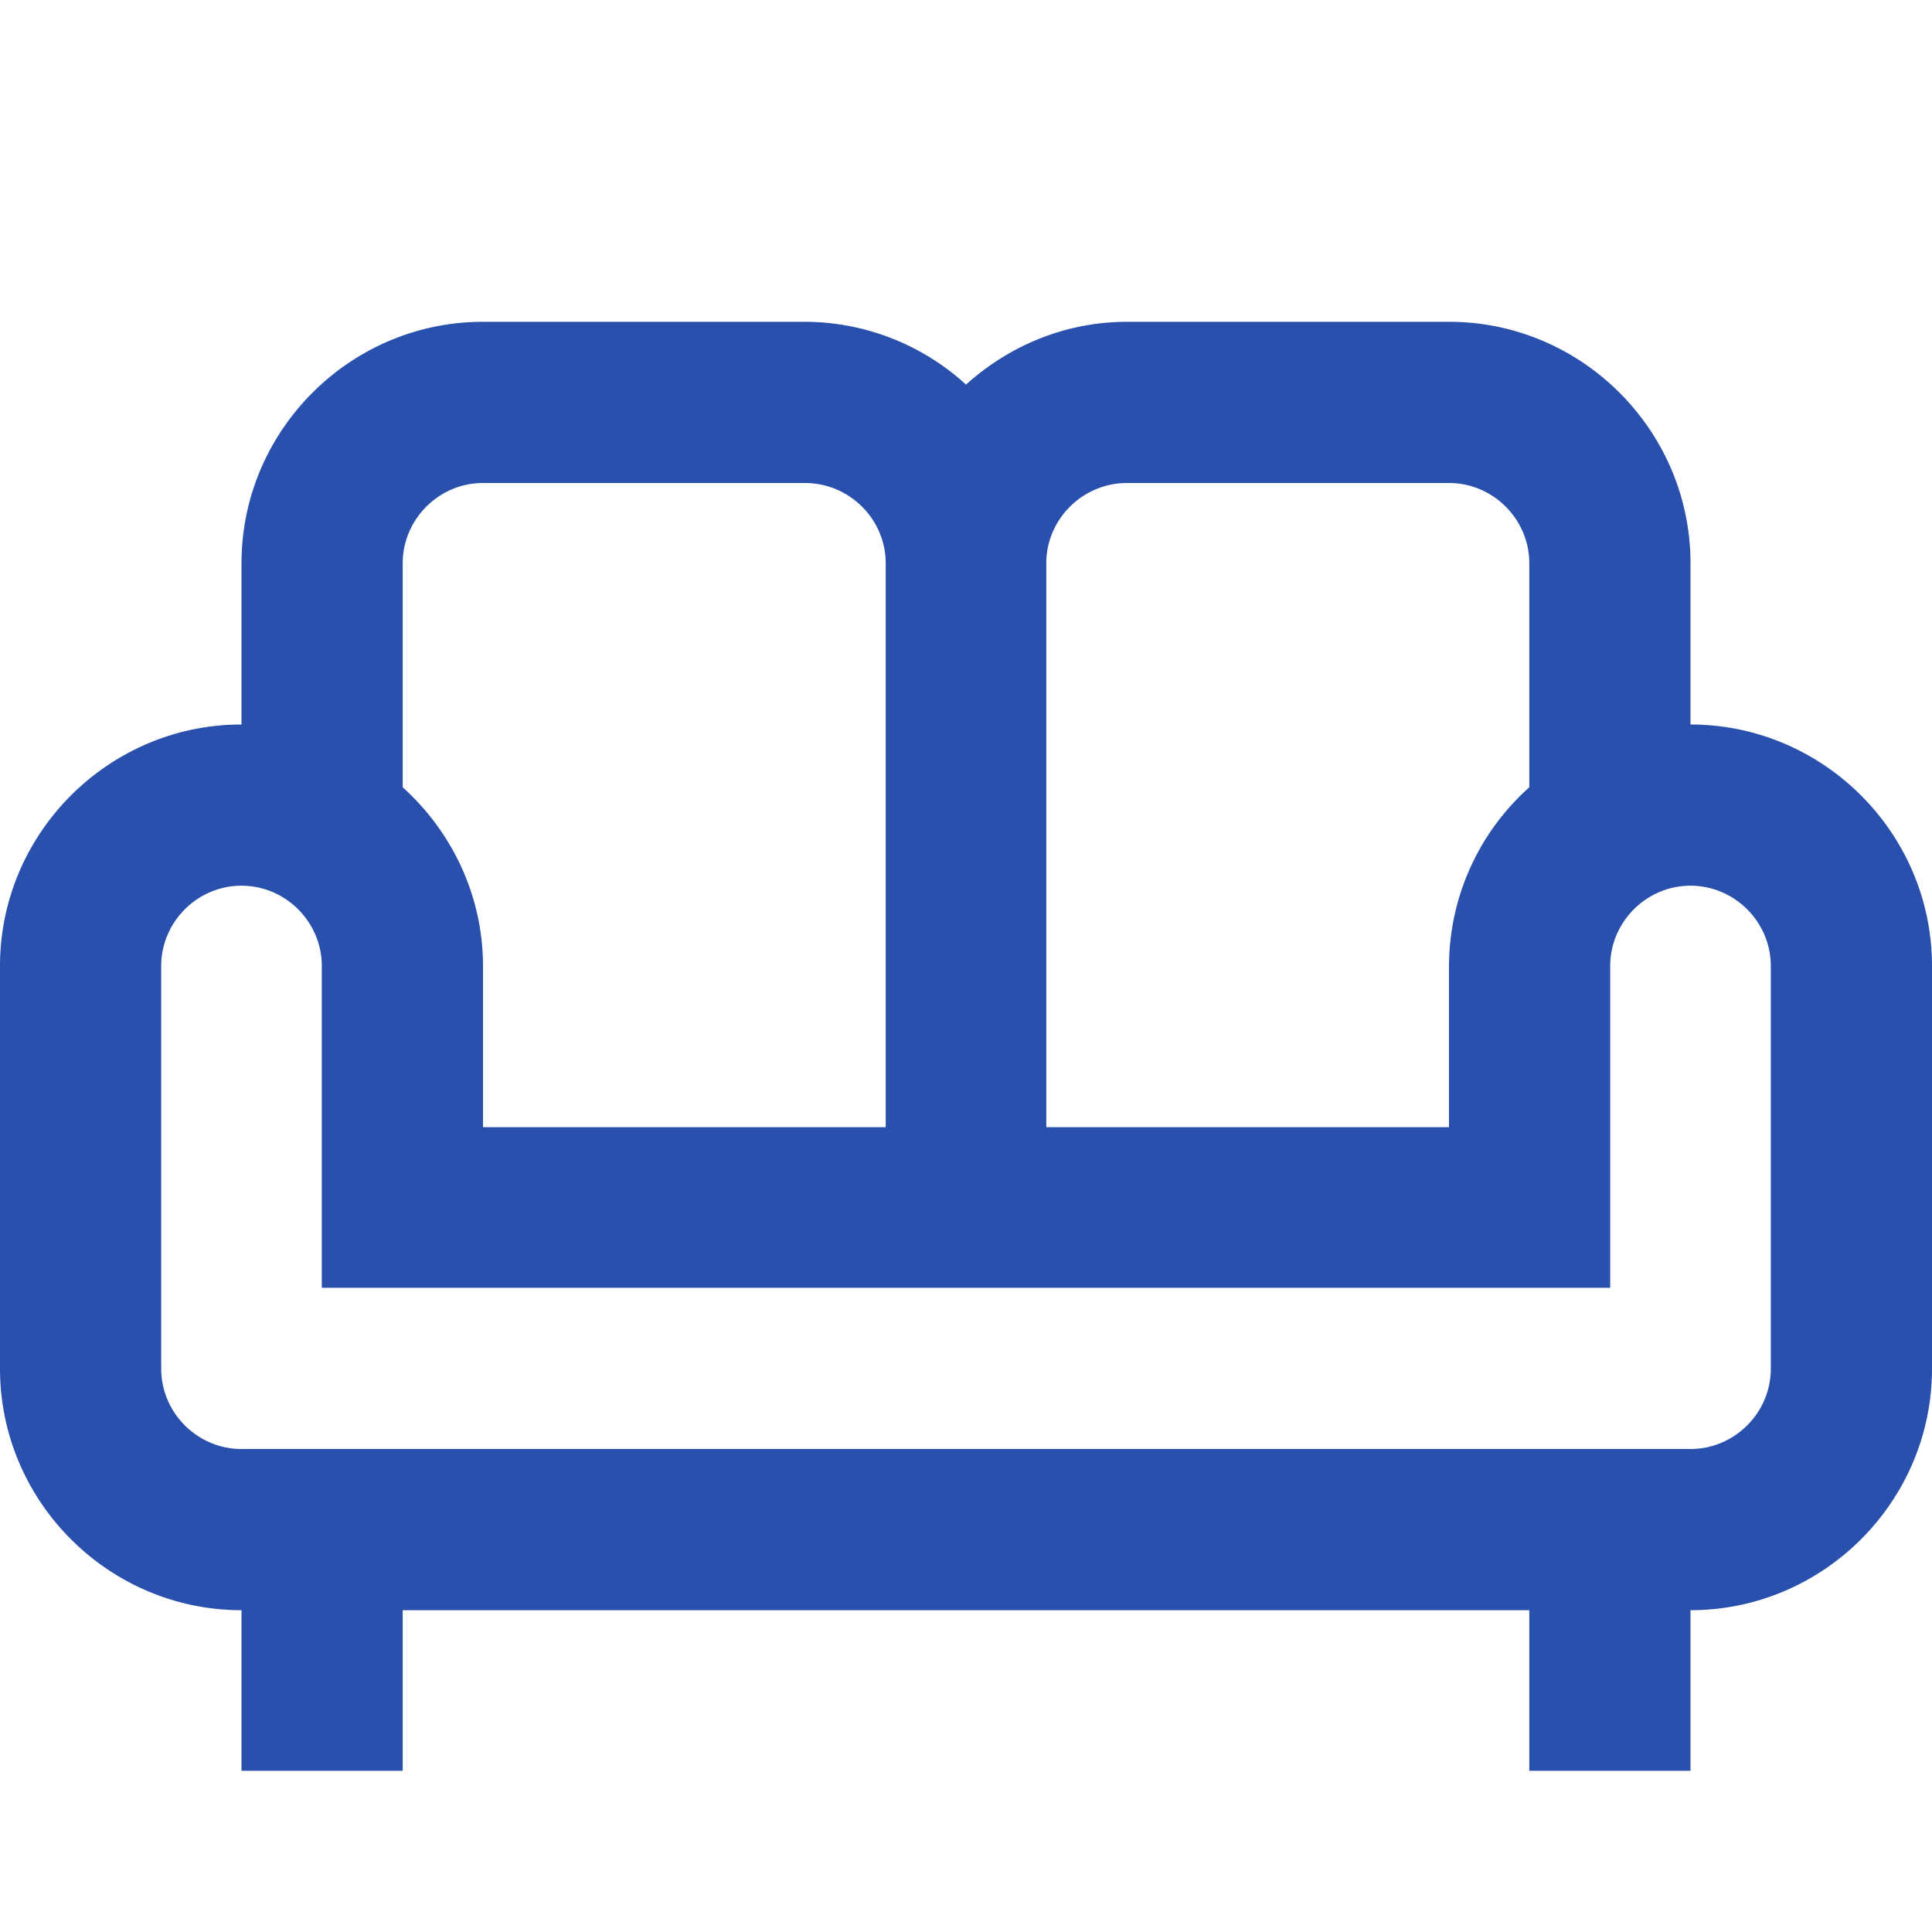 <svg xmlns="http://www.w3.org/2000/svg" width="32" height="32" fill="none" viewBox="0 0 32 32"><path fill="#2950AD" d="M28 12V9.33c0-2.2-1.8-4-4-4h-5.33c-1.03 0-1.96.4-2.67 1.04a3.97 3.97 0 0 0-2.67-1.04H8c-2.2 0-4 1.8-4 4V12c-2.2 0-4 1.8-4 4v6.67c0 2.2 1.8 4 4 4v2.66h2.67v-2.66h18.66v2.66H28v-2.66c2.2 0 4-1.8 4-4V16c0-2.2-1.8-4-4-4Zm-9.33-4H24c.73 0 1.33.6 1.33 1.33v3.71A3.98 3.98 0 0 0 24 16v2.67h-6.67V9.33c0-.73.6-1.33 1.34-1.33Zm-12 1.33C6.67 8.6 7.27 8 8 8h5.33c.74 0 1.34.6 1.34 1.33v9.34H8V16c0-1.17-.52-2.23-1.33-2.96v-3.7Zm22.66 13.34c0 .73-.6 1.33-1.33 1.33H4c-.73 0-1.33-.6-1.33-1.33V16c0-.73.6-1.33 1.33-1.33.73 0 1.33.6 1.33 1.33v5.33h21.34V16c0-.73.6-1.33 1.33-1.33.73 0 1.33.6 1.33 1.33v6.67Z"/></svg>